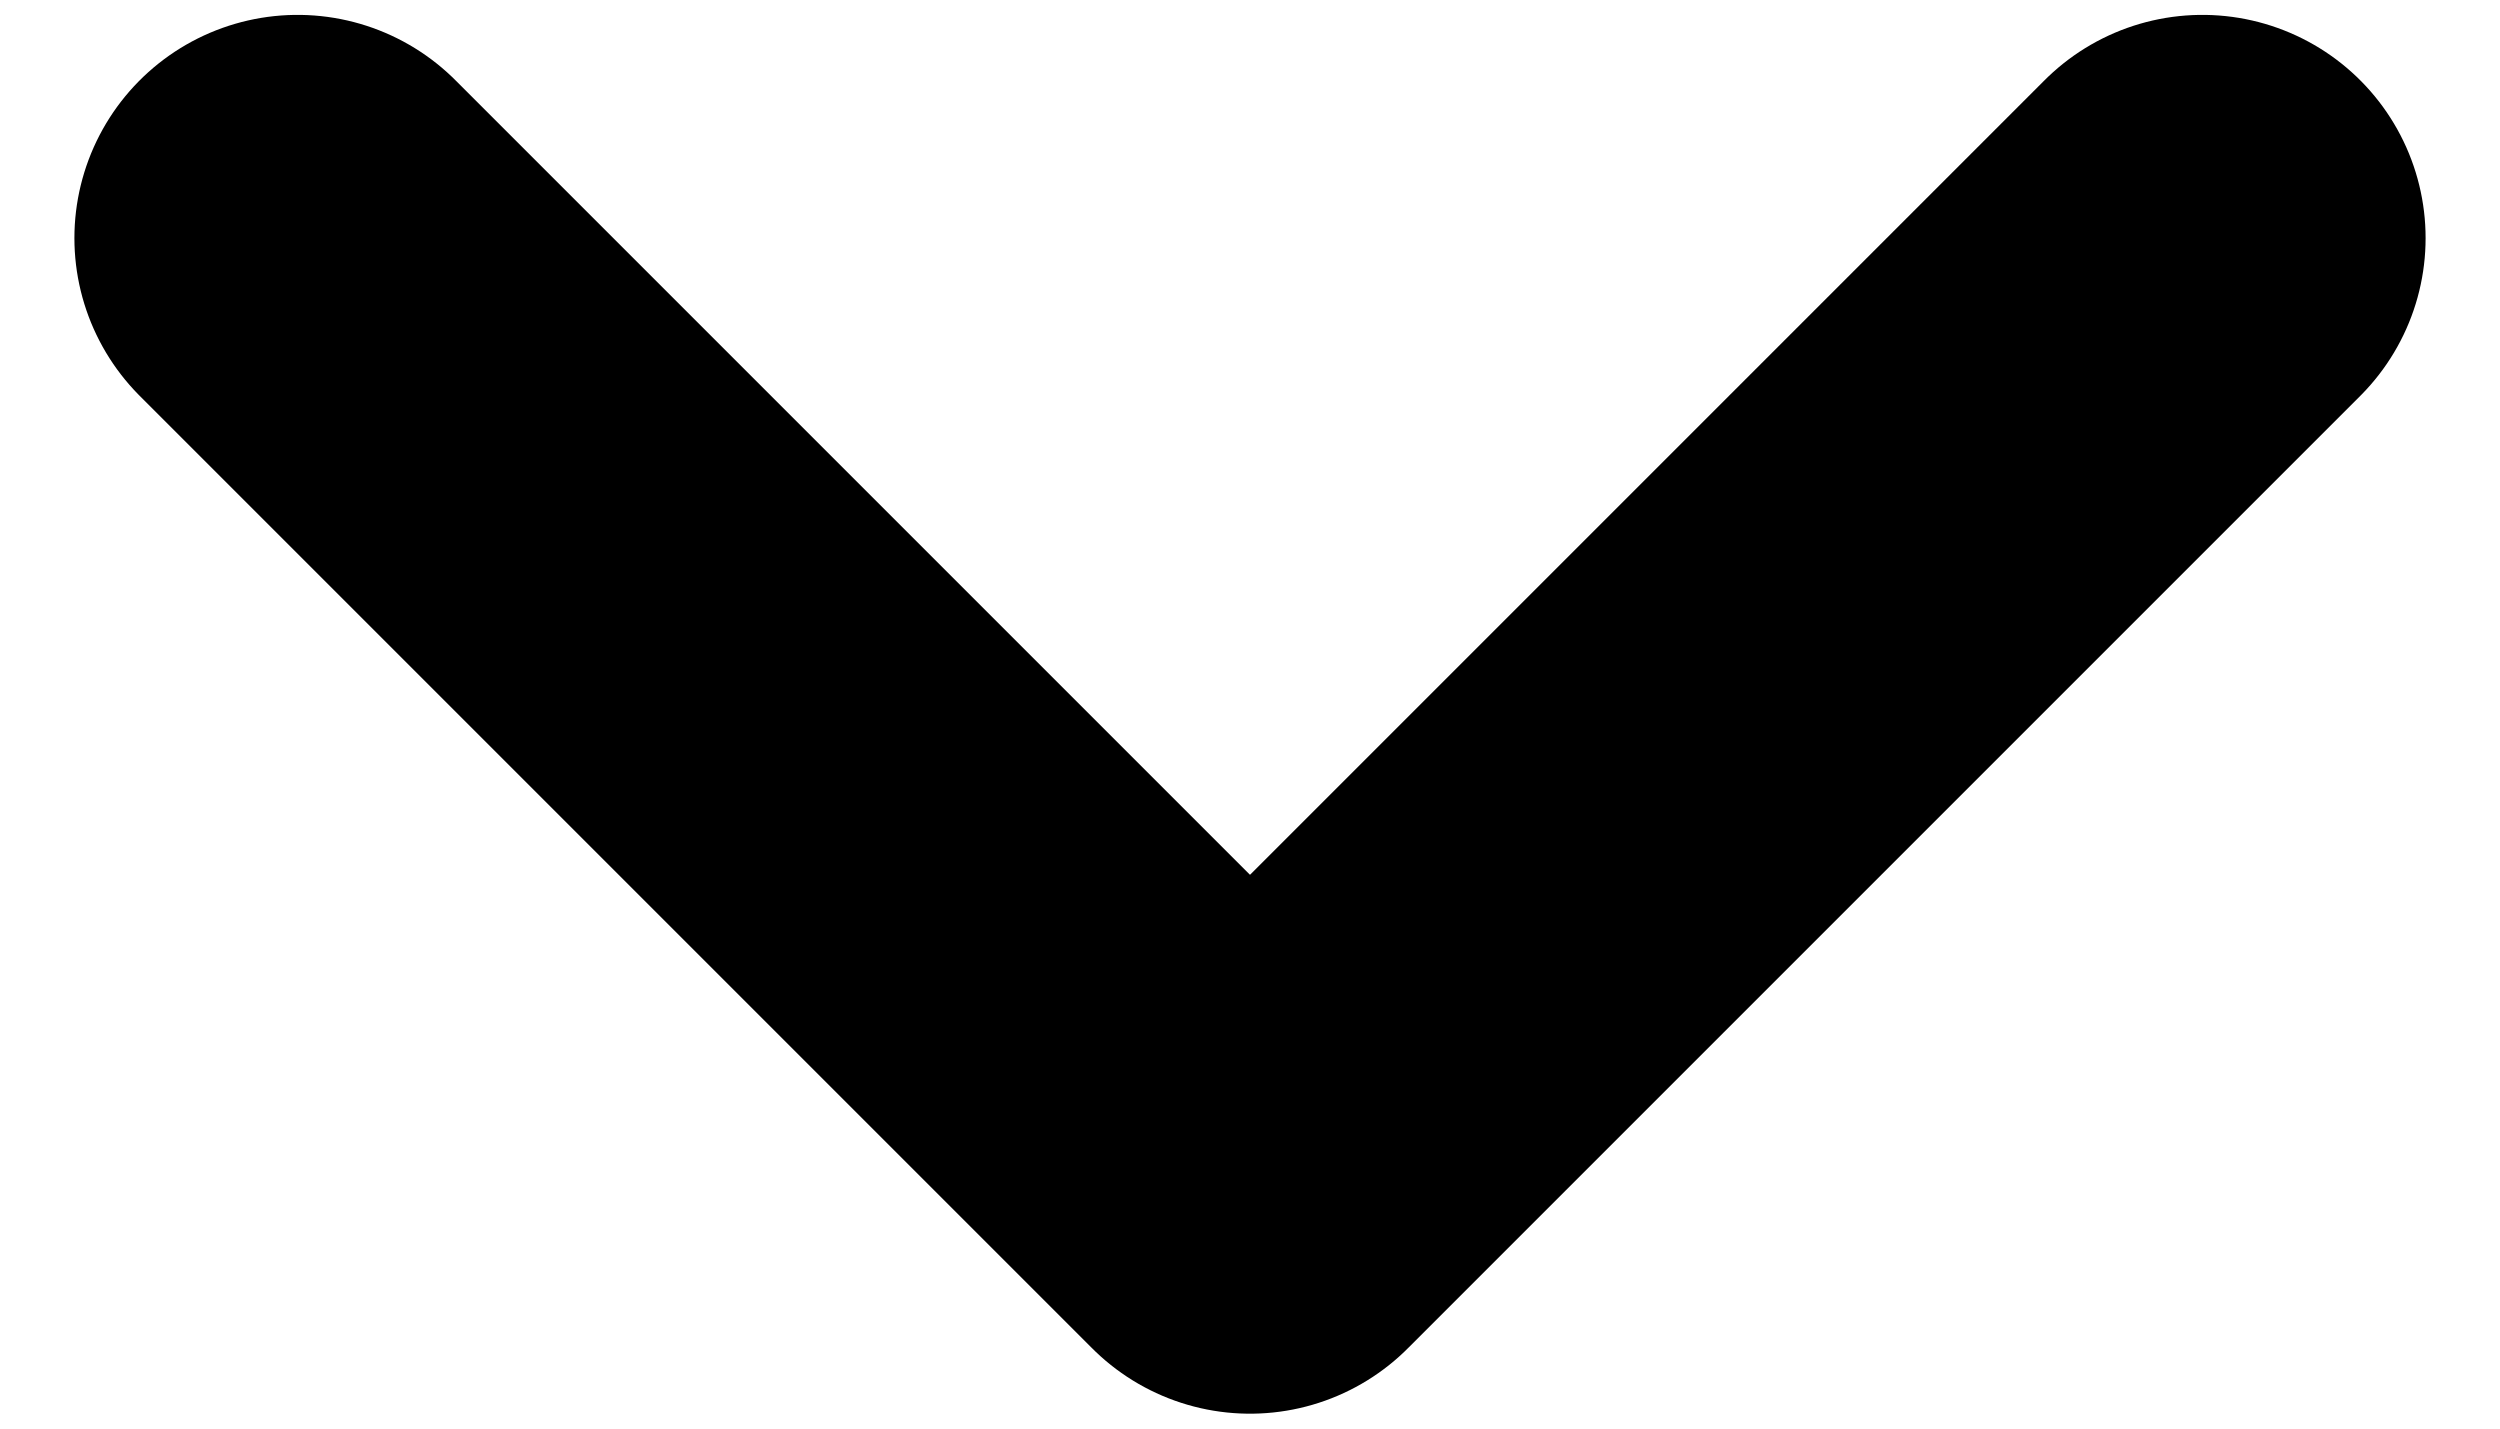 <svg width="21" height="12" viewBox="0 0 21 12" fill="none" xmlns="http://www.w3.org/2000/svg">
<path d="M2.5 2L10.5 10L18.5 2" stroke="black" stroke-width="3.75" stroke-linecap="round" stroke-linejoin="round"/>
</svg>
